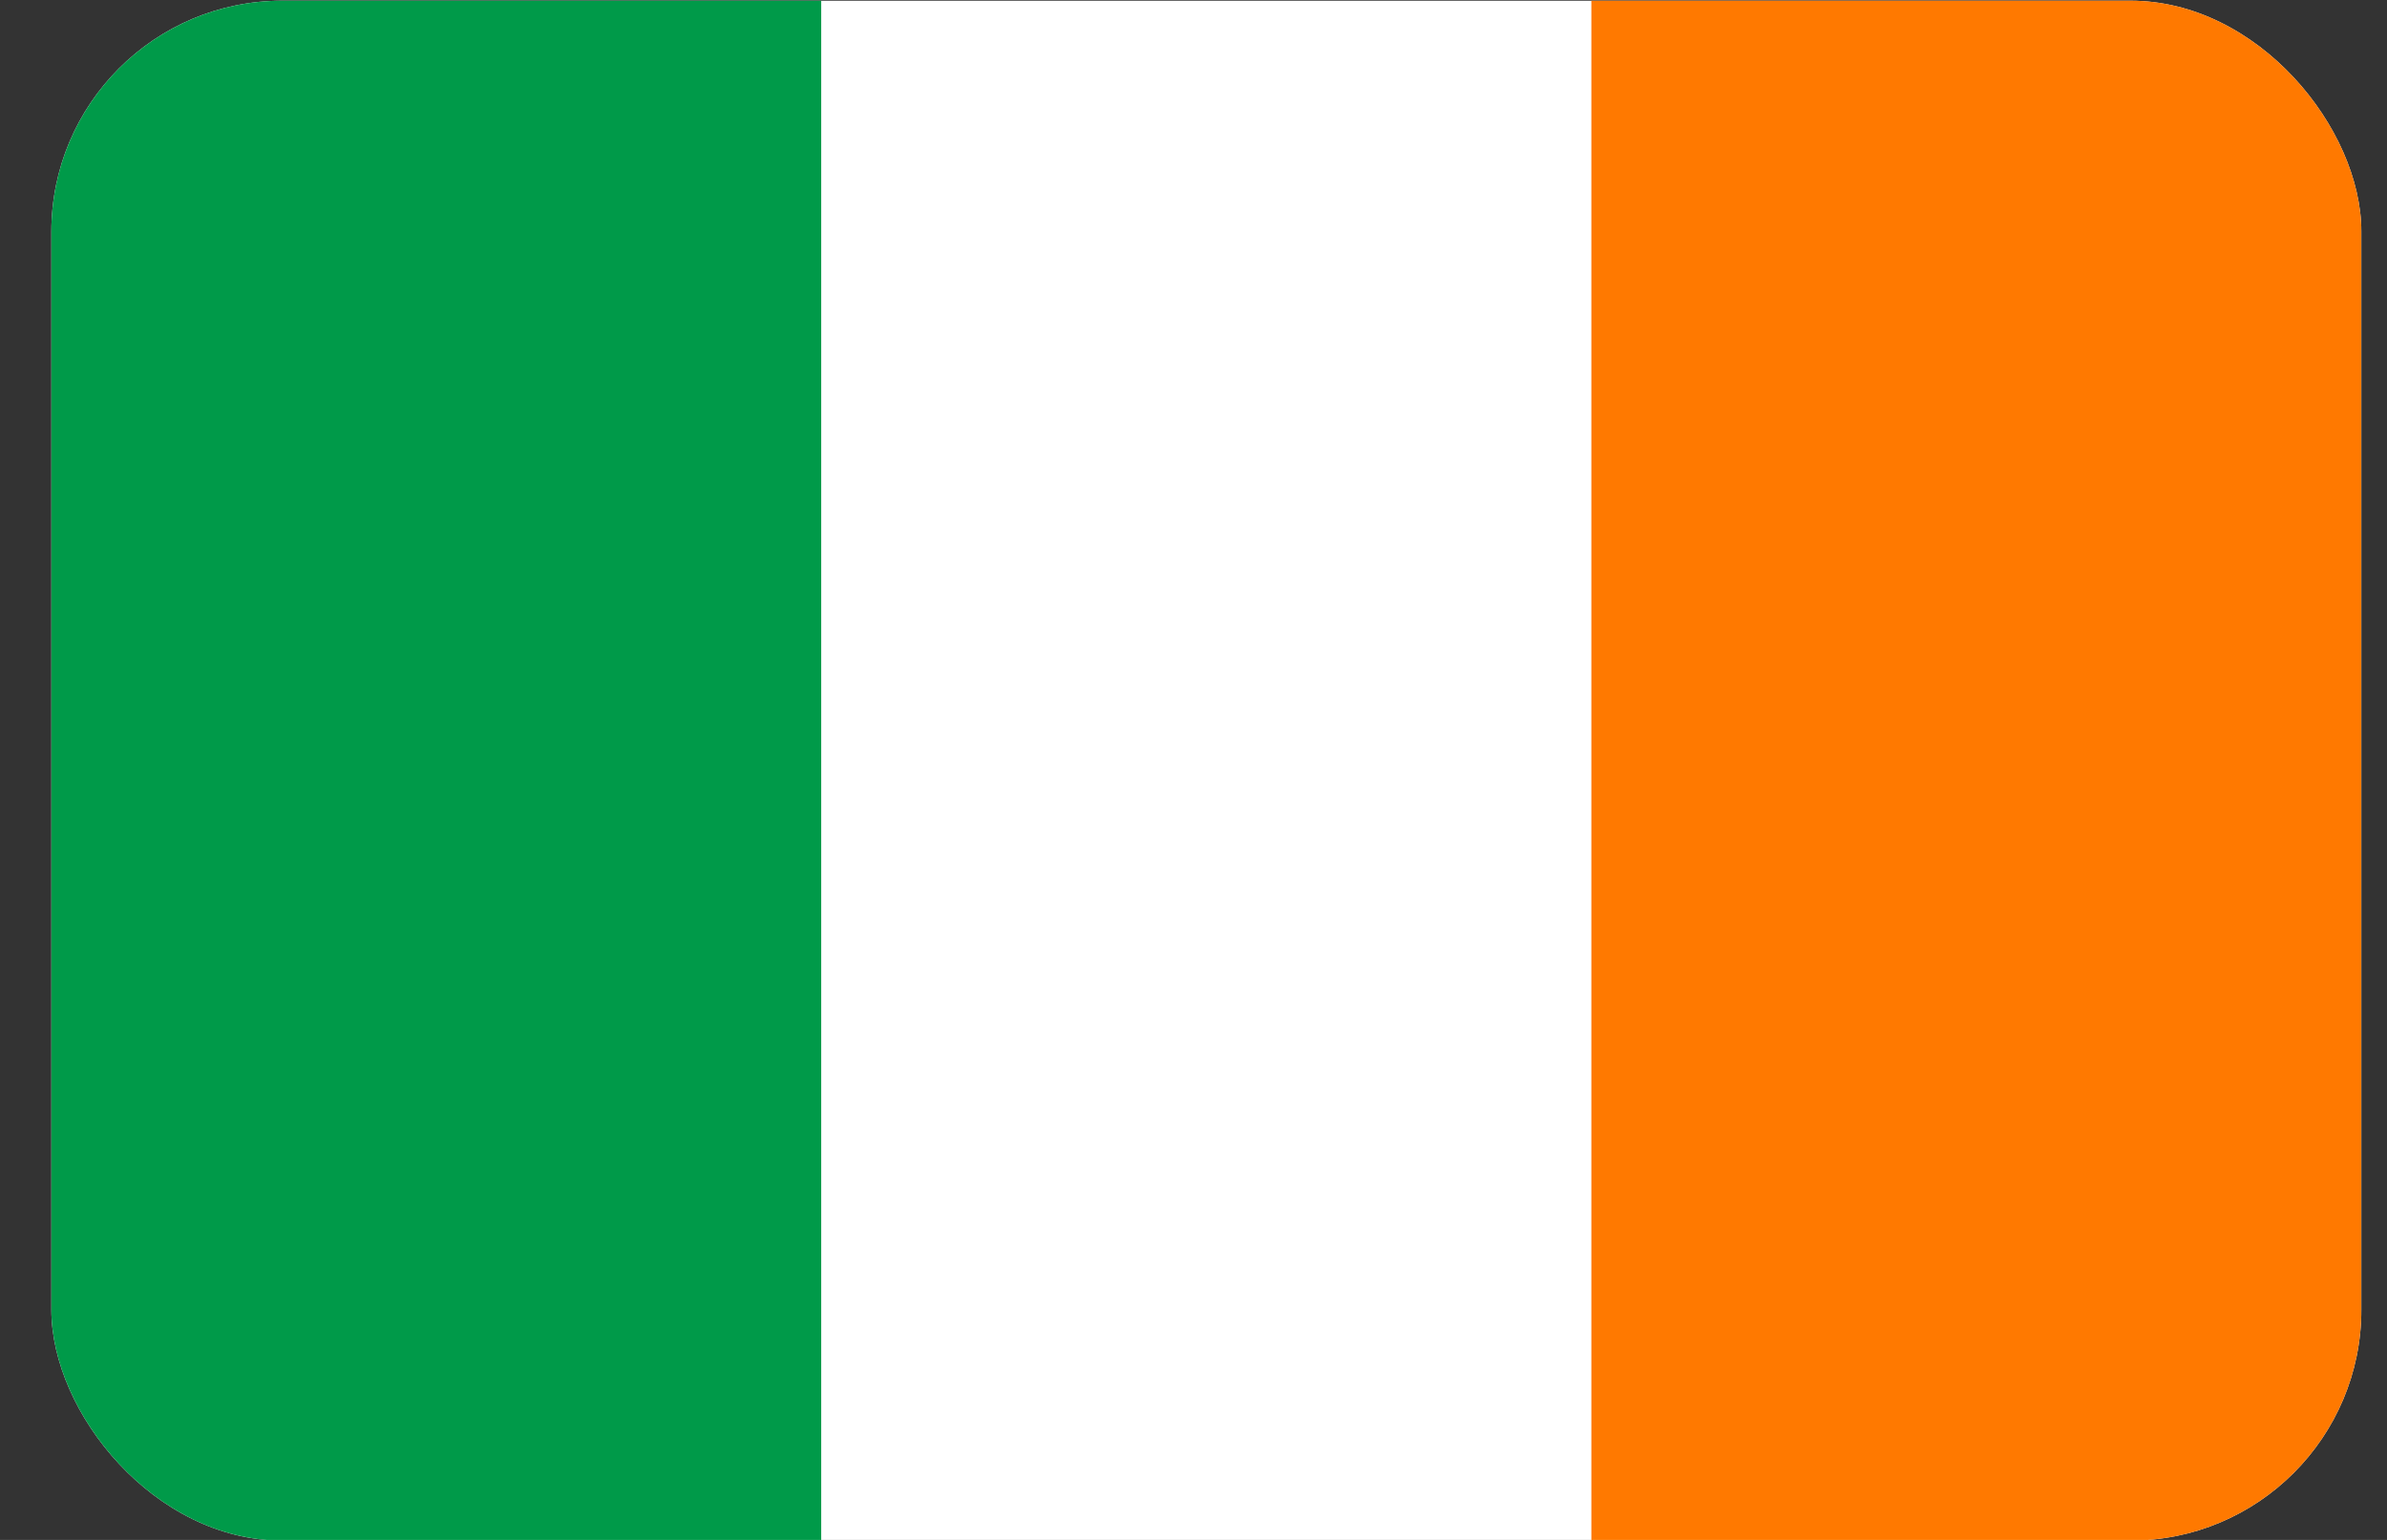 <svg width="31" height="20" viewBox="0 0 31 20" fill="none" xmlns="http://www.w3.org/2000/svg">
<rect x="0" y="0" width="31" height="20" fill="#333333" stroke="none"/>
<g clip-path="url(#clip0_7_26379)">
<path fill-rule="evenodd" clip-rule="evenodd" d="M0.667 0.009H30.667V20.009H0.667V0.009Z" fill="white"/>
<path fill-rule="evenodd" clip-rule="evenodd" d="M0.667 0.009H10.665V20.009H0.667V0.009Z" fill="#009A49"/>
<path fill-rule="evenodd" clip-rule="evenodd" d="M20.667 0.009H30.665V20.009H20.667V0.009Z" fill="#FF7900"/>
</g>
<defs>
<clipPath id="clip0_7_26379">
<rect x="0.667" y="0.009" width="30" height="20" rx="3" fill="white"/>
</clipPath>
</defs>
</svg>
